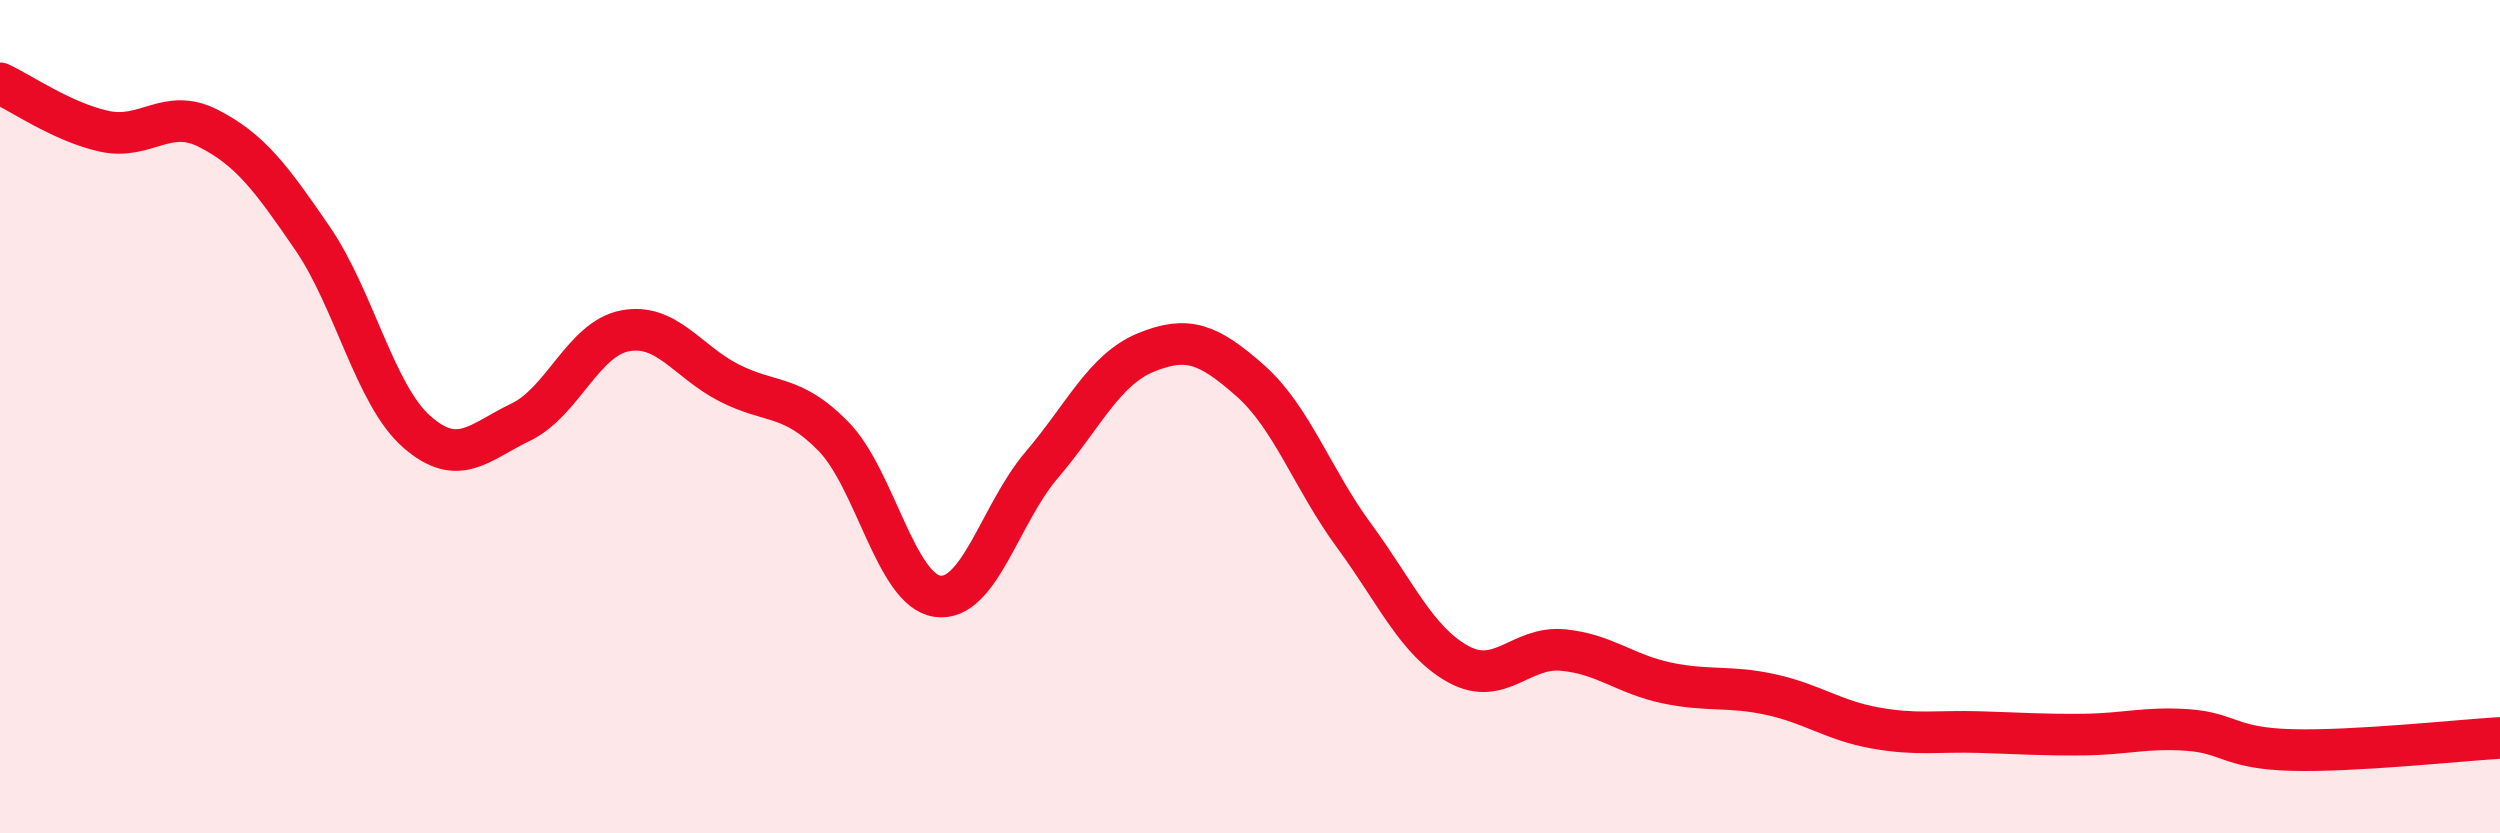 
    <svg width="60" height="20" viewBox="0 0 60 20" xmlns="http://www.w3.org/2000/svg">
      <path
        d="M 0,2 C 0.5,2.23 1.5,2.93 2.5,3.15 C 3.5,3.37 4,2.57 5,3.08 C 6,3.59 6.5,4.26 7.5,5.72 C 8.5,7.18 9,9.48 10,10.36 C 11,11.24 11.5,10.61 12.5,10.13 C 13.5,9.65 14,8.13 15,7.94 C 16,7.75 16.5,8.68 17.5,9.19 C 18.5,9.7 19,9.45 20,10.47 C 21,11.49 21.5,14.17 22.5,14.31 C 23.5,14.45 24,12.33 25,11.16 C 26,9.99 26.5,8.87 27.5,8.46 C 28.5,8.05 29,8.25 30,9.13 C 31,10.01 31.5,11.5 32.5,12.86 C 33.5,14.22 34,15.39 35,15.94 C 36,16.49 36.5,15.51 37.5,15.6 C 38.5,15.69 39,16.18 40,16.39 C 41,16.6 41.5,16.45 42.5,16.67 C 43.5,16.89 44,17.29 45,17.47 C 46,17.65 46.5,17.54 47.5,17.57 C 48.5,17.6 49,17.64 50,17.63 C 51,17.62 51.5,17.45 52.5,17.52 C 53.5,17.59 53.5,17.96 55,18 C 56.5,18.04 59,17.77 60,17.71L60 20L0 20Z"
        fill="#EB0A25"
        opacity="0.1"
        stroke-linecap="round"
        stroke-linejoin="round"
      />
      <path
        d="M 0,2 C 0.5,2.23 1.5,2.93 2.5,3.15 C 3.5,3.37 4,2.57 5,3.08 C 6,3.59 6.5,4.26 7.5,5.72 C 8.5,7.18 9,9.48 10,10.36 C 11,11.24 11.5,10.61 12.5,10.13 C 13.5,9.65 14,8.13 15,7.94 C 16,7.75 16.5,8.68 17.5,9.19 C 18.5,9.7 19,9.45 20,10.47 C 21,11.49 21.5,14.17 22.5,14.31 C 23.5,14.45 24,12.33 25,11.16 C 26,9.99 26.5,8.87 27.5,8.46 C 28.5,8.05 29,8.25 30,9.13 C 31,10.01 31.5,11.5 32.5,12.86 C 33.5,14.22 34,15.39 35,15.94 C 36,16.49 36.5,15.51 37.5,15.6 C 38.5,15.69 39,16.18 40,16.39 C 41,16.6 41.5,16.45 42.5,16.67 C 43.5,16.89 44,17.29 45,17.47 C 46,17.65 46.5,17.54 47.5,17.57 C 48.5,17.6 49,17.64 50,17.63 C 51,17.62 51.5,17.45 52.5,17.52 C 53.5,17.59 53.5,17.96 55,18 C 56.5,18.04 59,17.77 60,17.71"
        stroke="#EB0A25"
        stroke-width="1"
        fill="none"
        stroke-linecap="round"
        stroke-linejoin="round"
      />
    </svg>
  